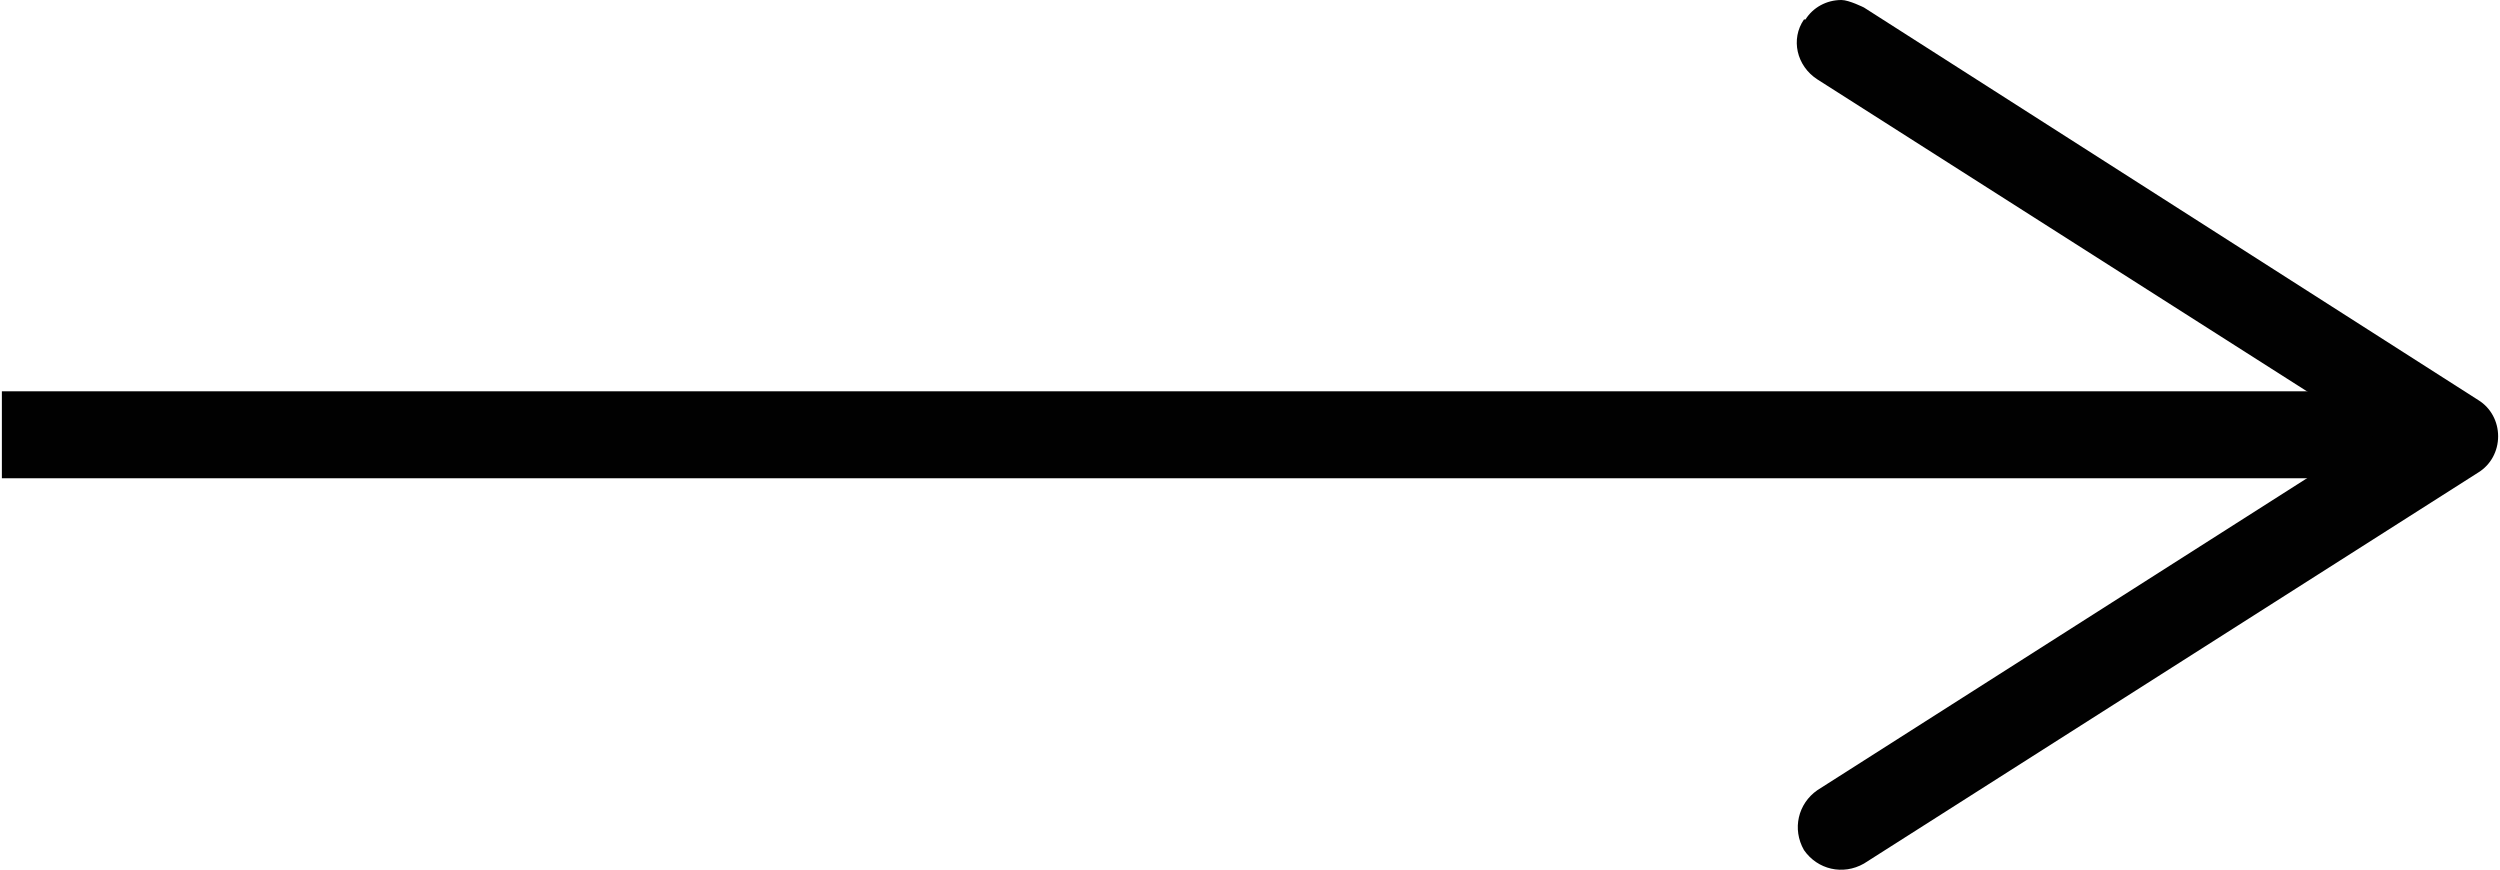 <?xml version="1.0" encoding="UTF-8"?>
<svg id="Layer_1" data-name="Layer 1" xmlns="http://www.w3.org/2000/svg" width=".23in" height=".08in" viewBox="0 0 16.65 5.8">
  <defs>
    <style>
      .cls-1 {
        fill: #010101;
      }

      .cls-2 {
        fill: none;
        stroke: #010101;
        stroke-miterlimit: 10;
        stroke-width: .58px;
      }
    </style>
  </defs>
  <line class="cls-2" x1="15.96" y1="2.9" y2="2.9"/>
  <path class="cls-1" d="M12.02,.13c-.09,.13-.05,.31,.09,.4l3.72,2.37-3.72,2.37c-.13,.09-.17,.26-.09,.4,.09,.13,.26,.17,.4,.09l4.1-2.61c.08-.05,.13-.14,.13-.24s-.05-.19-.13-.24L12.42,.05s-.1-.05-.15-.05c-.1,0-.19,.05-.24,.13Z"/>
</svg>